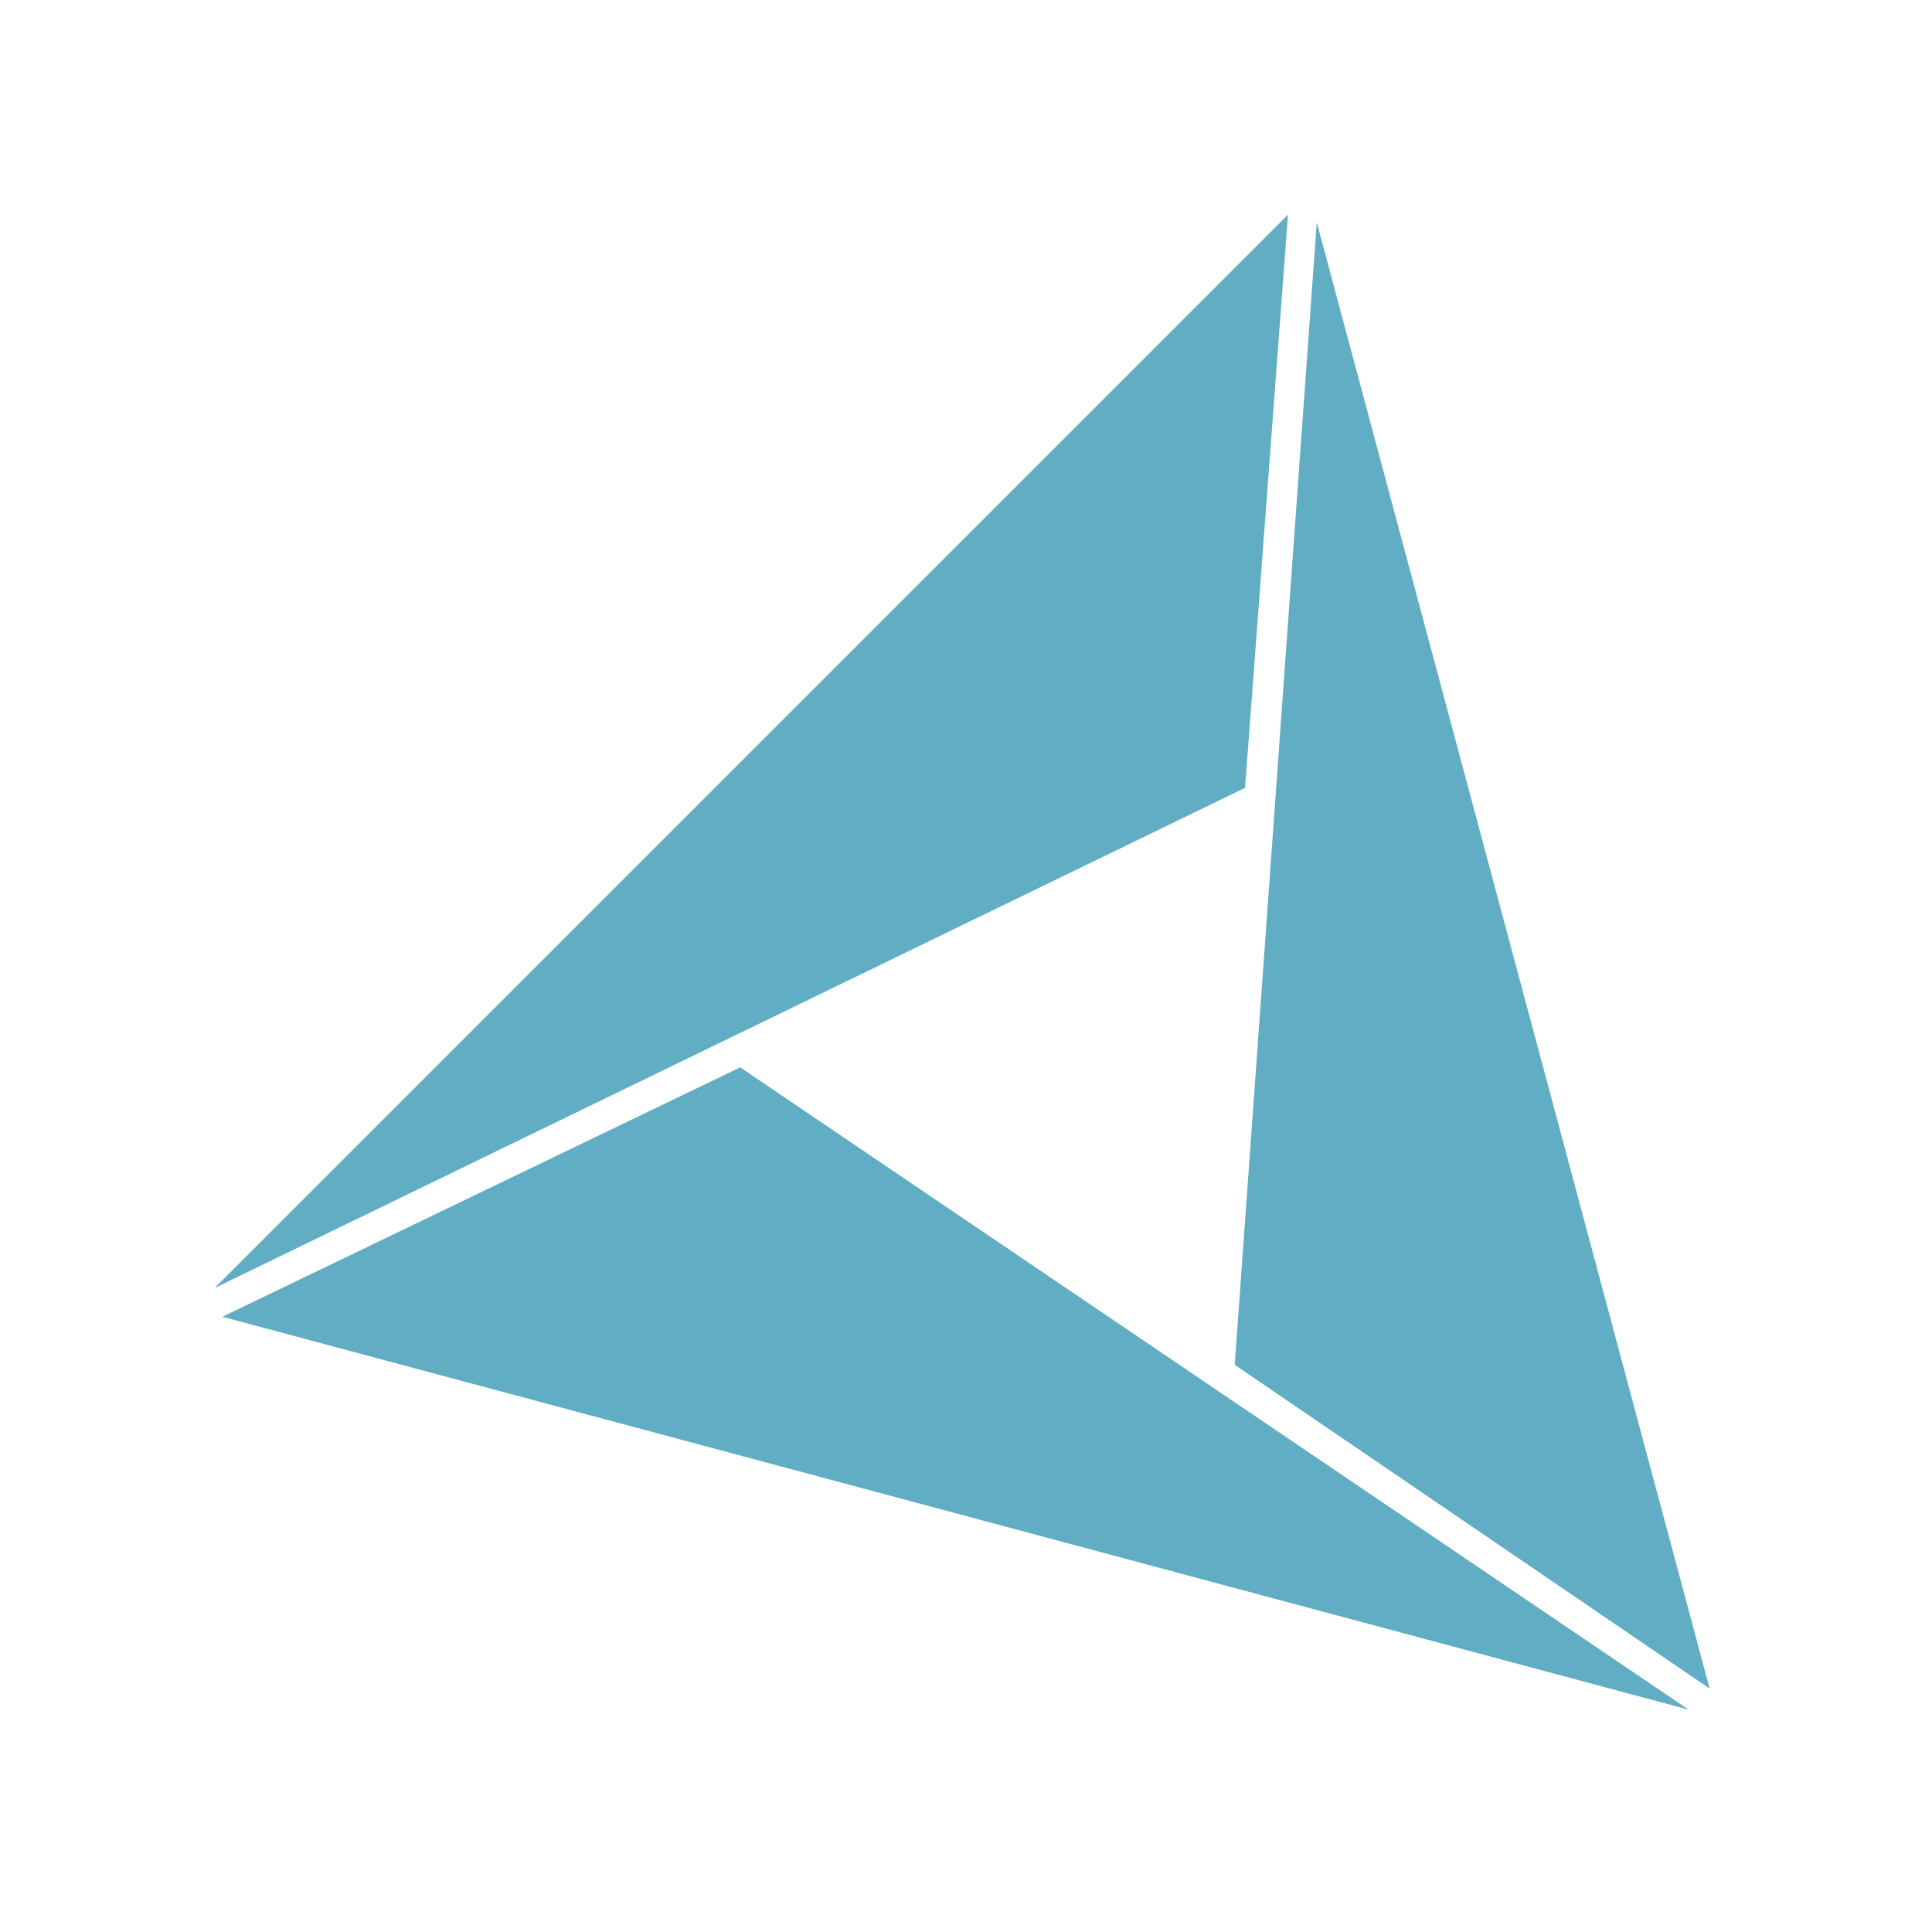 <svg xmlns="http://www.w3.org/2000/svg" version="1.1" viewBox="0 0 90 90">
    <g fill="rgb(96, 173, 196)">
        <g transform="rotate(0 50, 50)">
            <path d="M 60 10 L 58 36.7 L 10 60" transform="rotate(0, 50, 50)"/>
            <path d="M 60 10 L 58 36.7 L 10 60" transform="rotate(120, 50, 50)"/>
            <path d="M 60 10 L 58 36.7 L 10 60" transform="rotate(240, 50, 50)"/>
        </g>
    </g>
</svg>